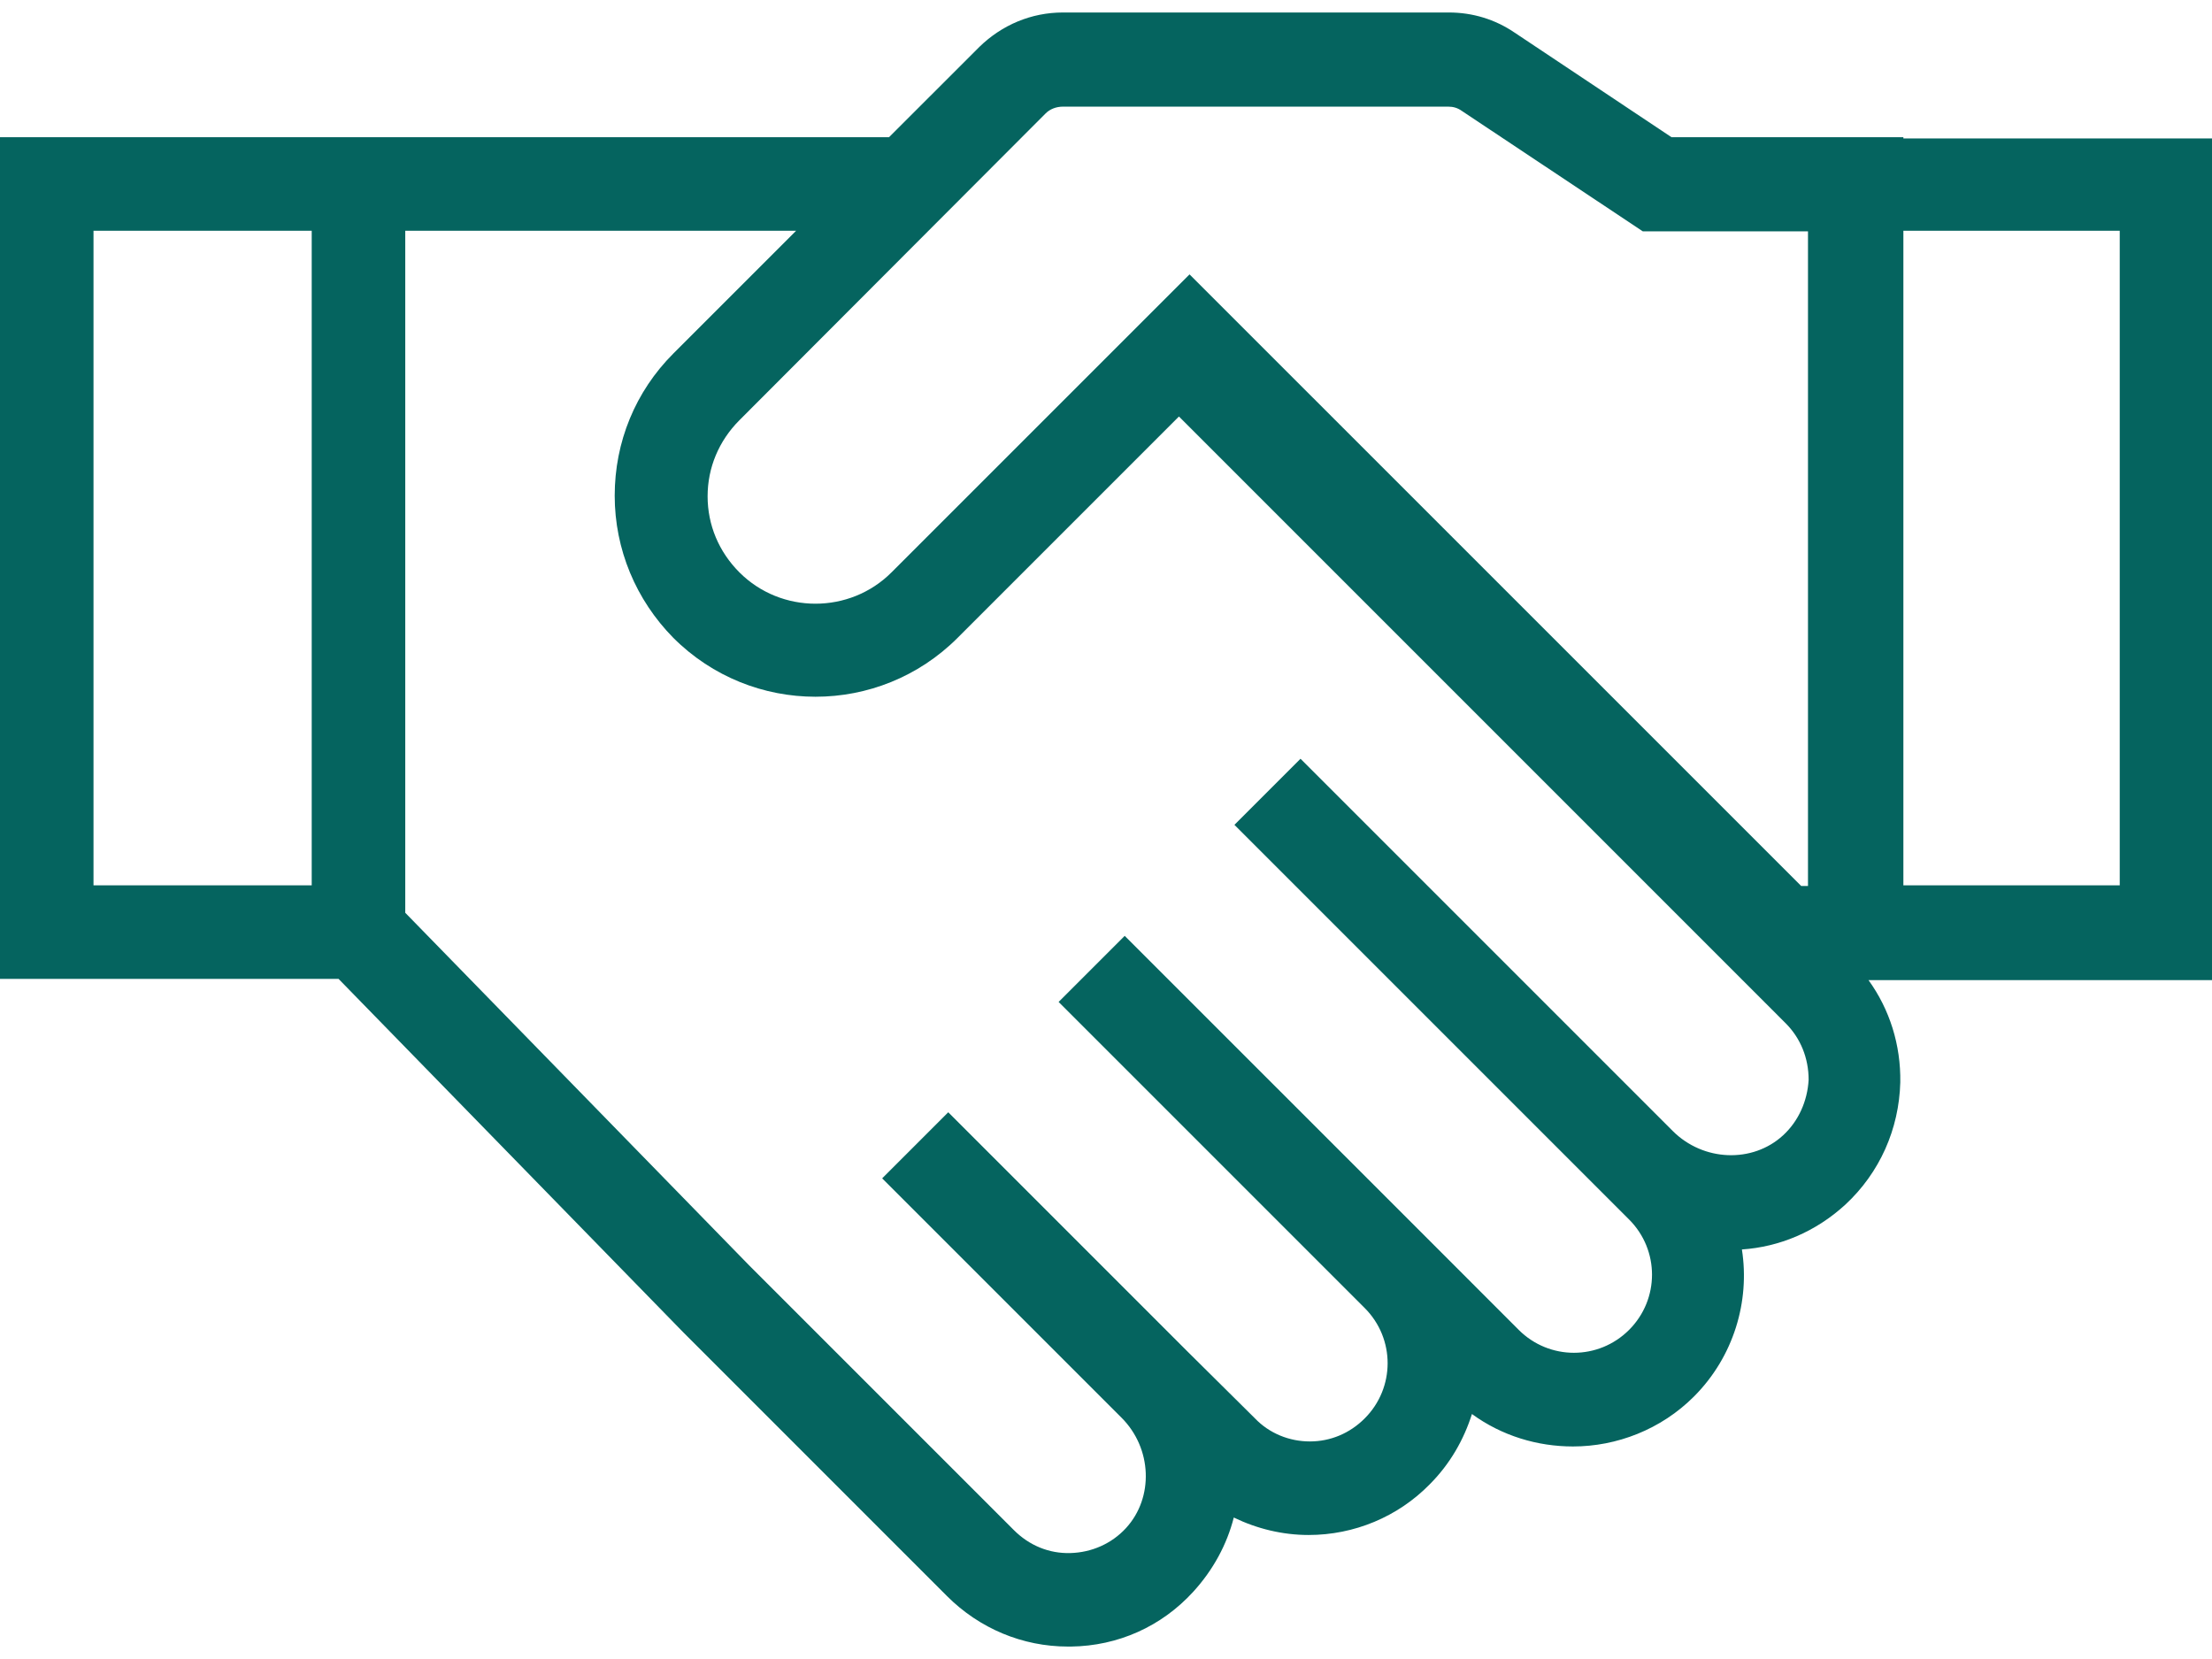 <svg width="48" height="36" viewBox="0 0 48 36" fill="none" xmlns="http://www.w3.org/2000/svg">
<path d="M41.303 2.977H39.233H36.271L32.861 0.704C32.442 0.42 31.955 0.271 31.441 0.271H23.067C22.377 0.271 21.741 0.542 21.254 1.016L19.292 2.977H8.794H6.764H0V21.241H7.346L14.814 28.898L20.55 34.635C21.254 35.338 22.187 35.73 23.175 35.73C23.202 35.73 23.215 35.73 23.242 35.73C24.257 35.717 25.204 35.297 25.894 34.54C26.327 34.066 26.625 33.512 26.773 32.93C27.274 33.173 27.829 33.309 28.397 33.309C29.384 33.309 30.331 32.916 31.021 32.213C31.468 31.766 31.765 31.239 31.941 30.684C32.591 31.158 33.362 31.388 34.133 31.388C35.08 31.388 36.041 31.022 36.758 30.305C37.623 29.439 37.975 28.235 37.799 27.113C38.611 27.058 39.396 26.734 40.045 26.139C40.789 25.448 41.209 24.502 41.236 23.487C41.249 22.675 41.006 21.904 40.546 21.268H41.276H48V3.004H41.303V2.977ZM22.688 2.463C22.782 2.368 22.918 2.314 23.067 2.314H31.427C31.535 2.314 31.63 2.341 31.725 2.409L35.648 5.02H39.233V19.225H39.085L25.813 5.954L19.346 12.42C18.44 13.327 16.951 13.327 16.045 12.42C15.599 11.974 15.355 11.392 15.355 10.77C15.355 10.148 15.599 9.566 16.045 9.119L22.688 2.463ZM2.029 5.007H6.764V19.212H2.029V5.007ZM38.692 24.637C38.029 25.246 36.961 25.205 36.298 24.542L28.221 16.465L26.787 17.899L34.864 25.976L35.351 26.463C36.014 27.126 36.014 28.195 35.351 28.858C34.688 29.521 33.619 29.521 32.956 28.858L31.049 26.95L24.406 20.308L22.972 21.742L29.614 28.384C30.277 29.047 30.277 30.116 29.614 30.779C29.29 31.104 28.87 31.279 28.424 31.279C27.977 31.279 27.544 31.104 27.233 30.779L25.772 29.331L20.577 24.136L19.143 25.57L24.338 30.765C25.001 31.428 25.042 32.497 24.433 33.16C24.122 33.498 23.689 33.688 23.229 33.701C22.769 33.715 22.336 33.539 21.998 33.2L16.262 27.464L8.794 19.807V5.007H17.276L14.611 7.672C13.786 8.497 13.339 9.593 13.339 10.756C13.339 11.92 13.799 13.016 14.611 13.841C16.316 15.545 19.076 15.545 20.78 13.841L25.583 9.038L38.746 22.202C39.071 22.526 39.247 22.959 39.247 23.433C39.22 23.893 39.03 24.326 38.692 24.637ZM45.998 19.212H41.303V5.007H45.998V19.212Z" fill="#05645F"/>
</svg>
